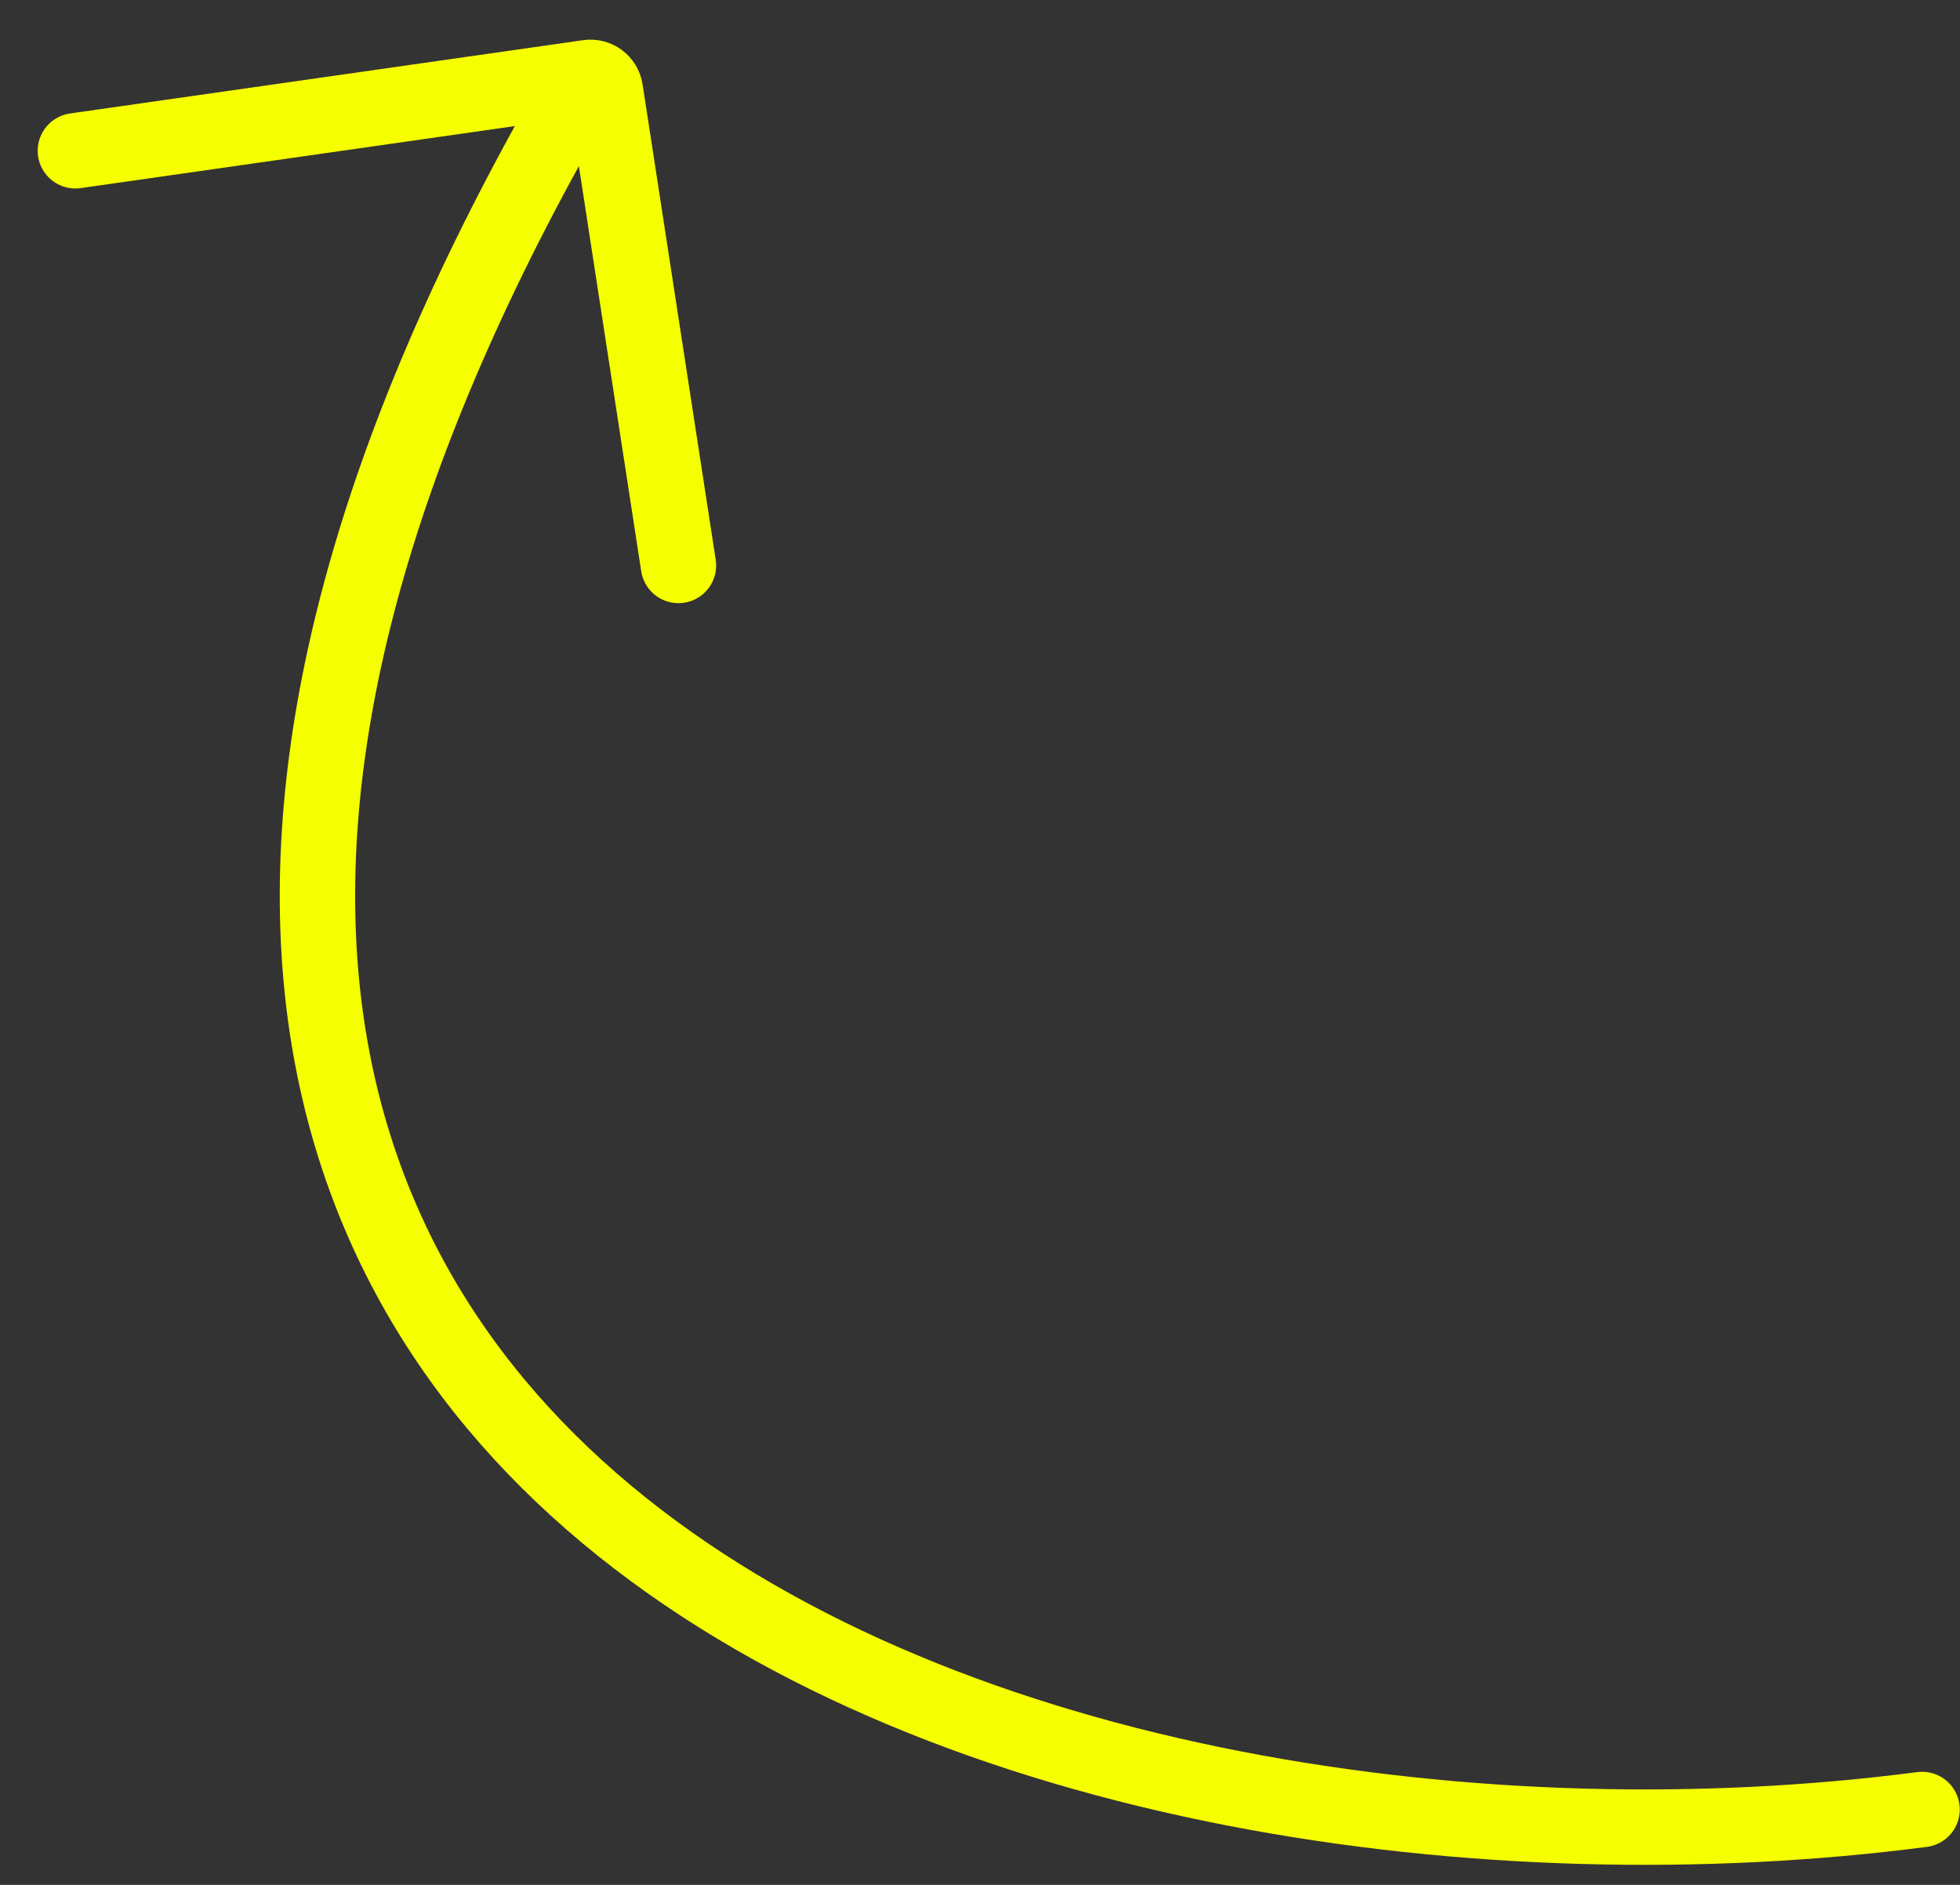 <svg width="26" height="25" viewBox="0 0 26 25" fill="none" xmlns="http://www.w3.org/2000/svg">
<rect x="0" y="0" width="26" height="25" fill="#333333" stroke="none"/>
<path d="M1 2L7.804 1.028C7.913 1.012 8.013 1.087 8.03 1.196L9 7.5" stroke="#F6FF00" stroke-linecap="round"/>
<path d="M25.497 24C14 25.5 -3 20 7.499 1.5" stroke="#F6FF00" stroke-linecap="round"/>
</svg>
